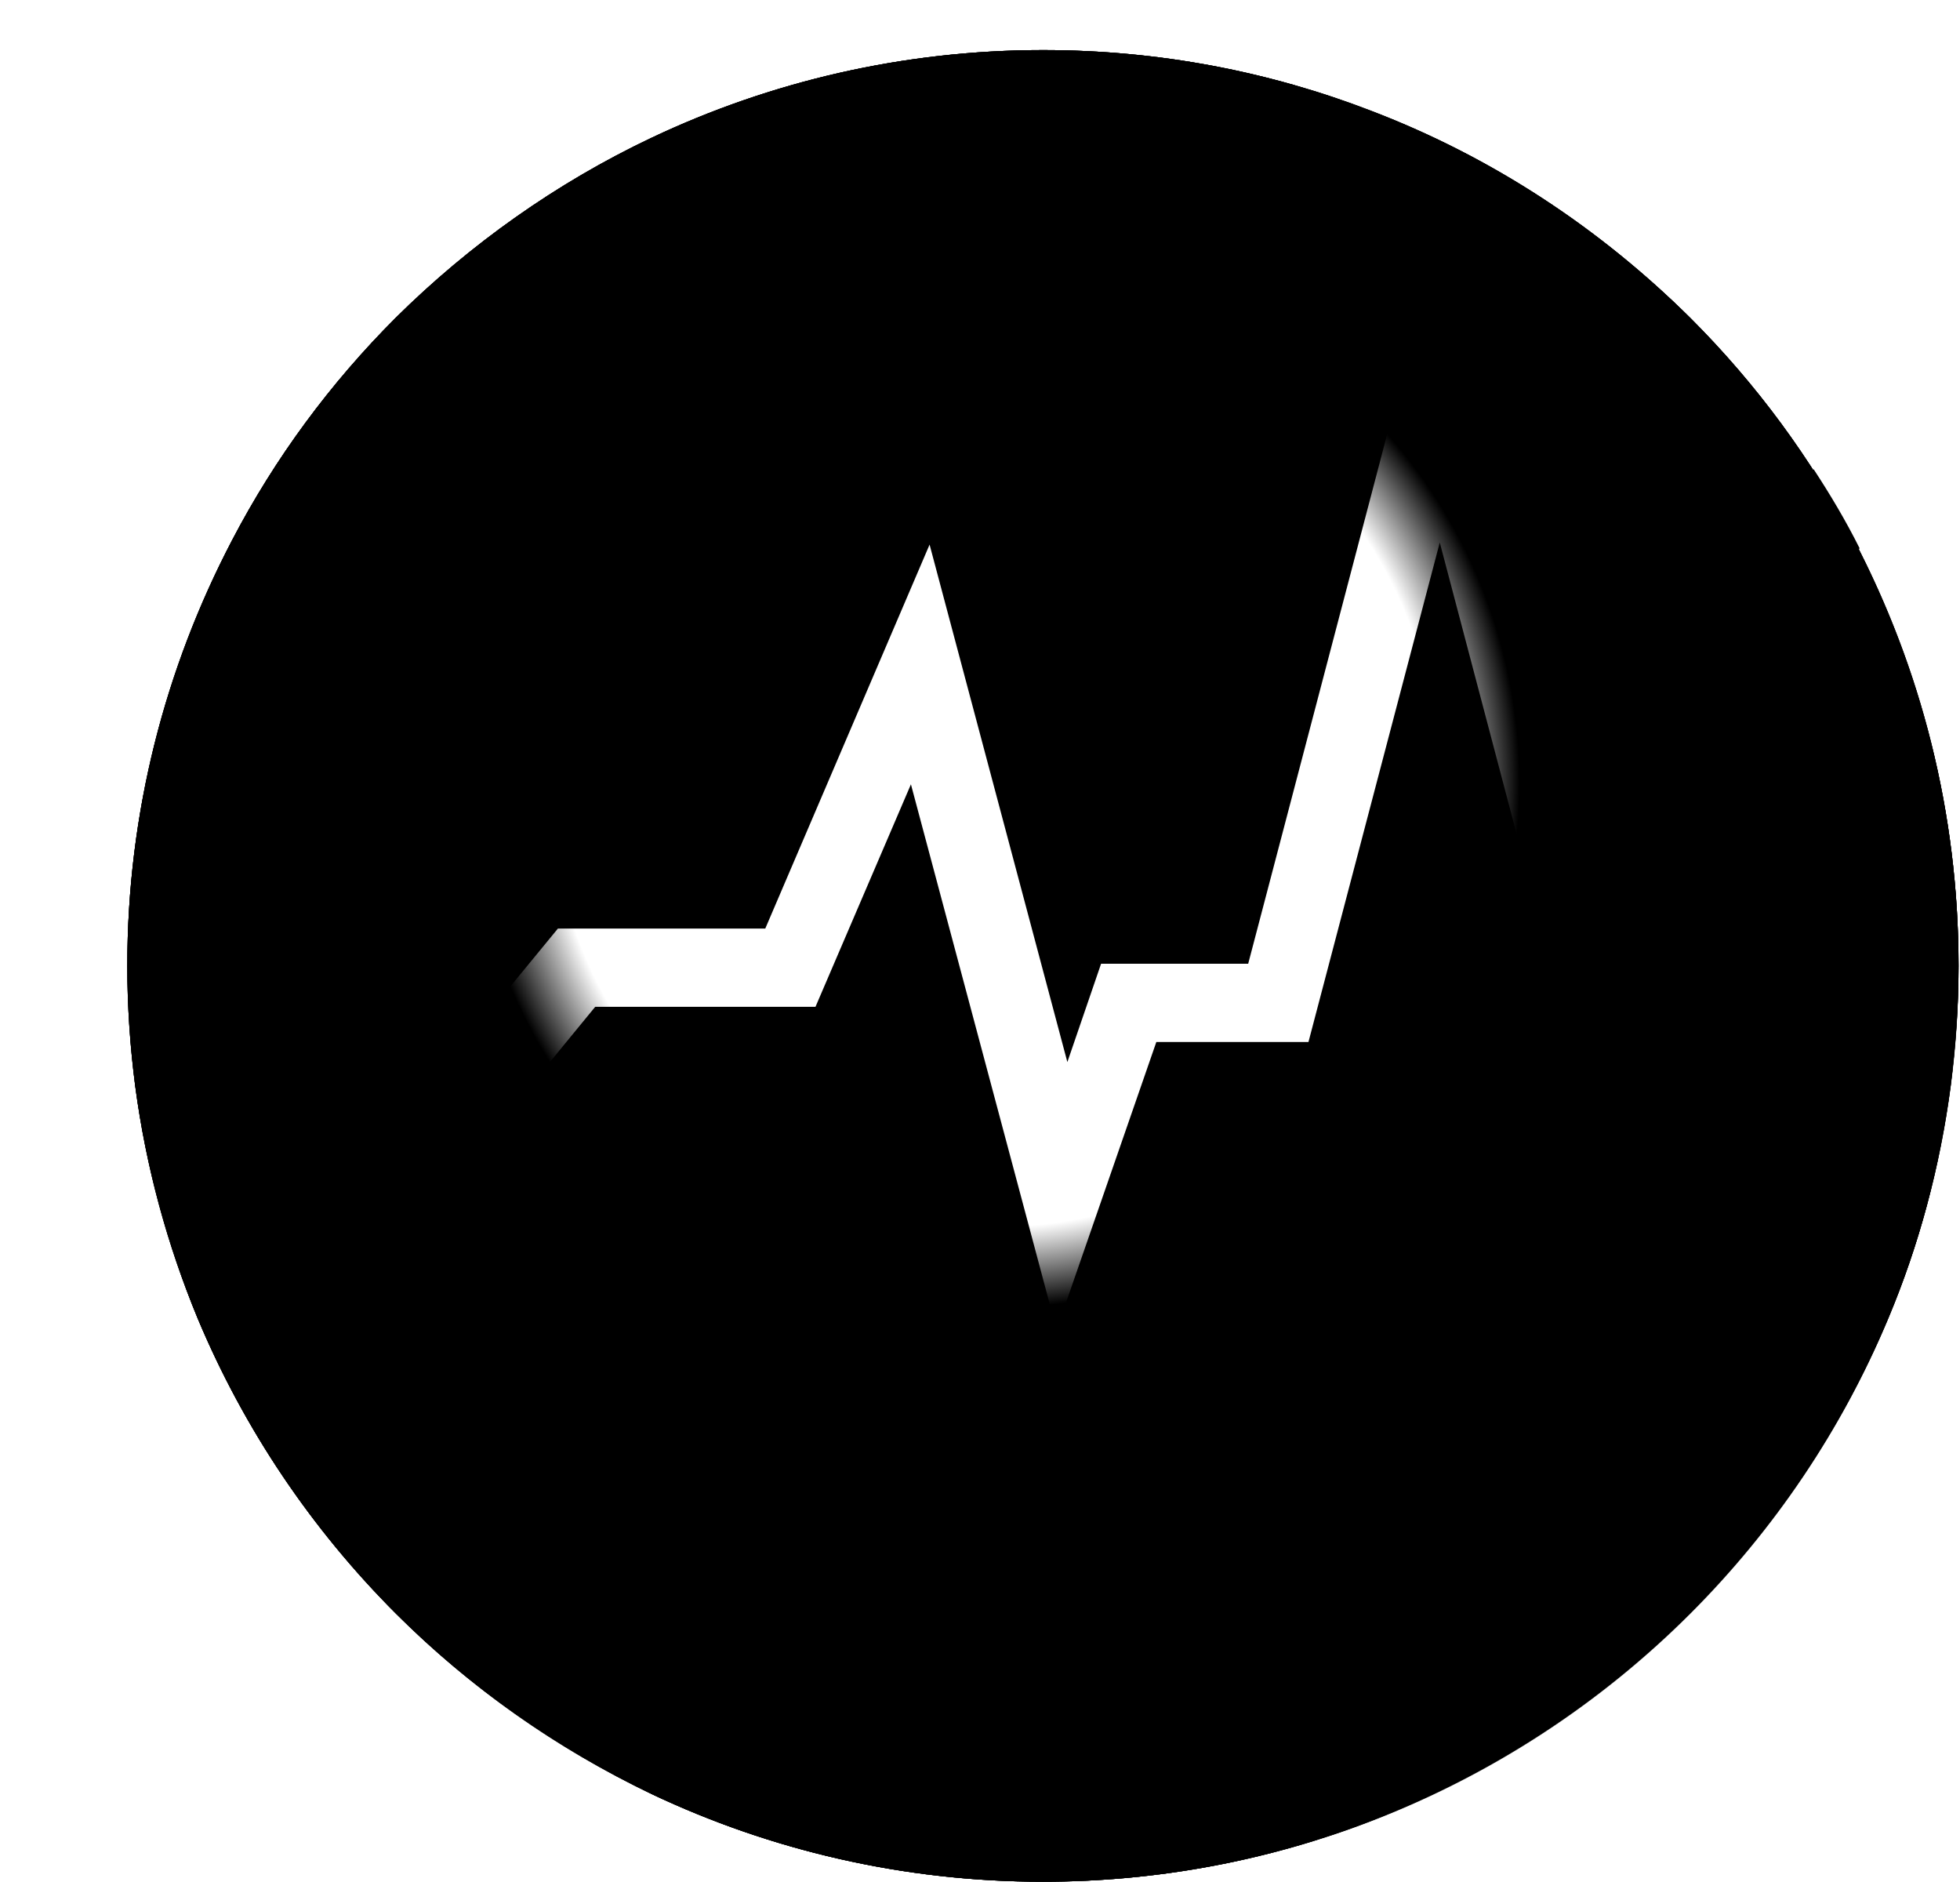 <?xml version="1.0" encoding="UTF-8"?>
<svg xmlns="http://www.w3.org/2000/svg" width="274" height="263" viewBox="0 0 274 263" fill="none">
  <path d="M55.314 225.483C65.646 235.815 77.784 244.342 91.126 250.762C107.678 258.586 126.236 263 145.797 263C161.947 263 177.496 259.991 191.74 254.473C208.593 247.953 223.74 238.022 236.28 225.483C248.016 213.746 257.446 199.802 263.966 184.254C268.28 174.022 271.189 163.088 272.693 151.752C273.396 146.235 273.797 140.618 273.797 135C273.797 113.533 268.48 93.37 259.251 75.614C253.233 64.078 245.508 53.646 236.38 44.517C223.74 31.978 208.593 21.947 191.74 15.527C177.496 10.009 162.048 7 145.797 7C126.236 7 107.678 11.414 91.126 19.238C77.784 25.558 65.646 34.185 55.314 44.417C46.186 53.545 38.461 63.978 32.443 75.514C23.113 93.37 17.797 113.533 17.797 135C17.797 140.718 18.198 146.335 18.9 151.752C20.405 163.088 23.414 174.022 27.628 184.254C34.148 199.802 43.577 213.746 55.314 225.483Z" fill="url(#paint0_radial_5910_10928)" style=""></path>
  <path opacity="0.45" d="M55.314 225.483C65.646 235.815 77.784 244.342 91.126 250.762C107.678 258.586 126.236 263 145.797 263C161.947 263 177.496 259.991 191.74 254.473C208.593 247.953 223.74 238.022 236.28 225.483C248.016 213.746 257.446 199.802 263.966 184.254C268.28 174.022 271.189 163.088 272.693 151.752C273.396 146.235 273.797 140.618 273.797 135C273.797 113.533 268.48 93.37 259.251 75.614C253.233 64.078 245.508 53.646 236.38 44.517C223.74 31.978 208.593 21.947 191.74 15.527C177.496 10.009 162.048 7 145.797 7C126.236 7 107.678 11.414 91.126 19.238C77.784 25.558 65.646 34.185 55.314 44.417C46.186 53.545 38.461 63.978 32.443 75.514C23.113 93.37 17.797 113.533 17.797 135C17.797 140.718 18.198 146.335 18.9 151.752C20.405 163.088 23.414 174.022 27.628 184.254C34.148 199.802 43.577 213.746 55.314 225.483Z" fill="url(#paint1_radial_5910_10928)" style=""></path>
  <path opacity="0.3" d="M55.314 225.483C65.646 235.815 77.784 244.342 91.126 250.762C107.678 258.586 126.236 263 145.797 263C161.947 263 177.496 259.991 191.74 254.473C208.593 247.953 223.74 238.022 236.28 225.483C248.016 213.746 257.446 199.802 263.966 184.254C268.28 174.022 271.189 163.088 272.693 151.752C273.396 146.235 273.797 140.618 273.797 135C273.797 113.533 268.48 93.37 259.251 75.614C253.233 64.078 245.508 53.646 236.38 44.517C223.74 31.978 208.593 21.947 191.74 15.527C177.496 10.009 162.048 7 145.797 7C126.236 7 107.678 11.414 91.126 19.238C77.784 25.558 65.646 34.185 55.314 44.417C46.186 53.545 38.461 63.978 32.443 75.514C23.113 93.37 17.797 113.533 17.797 135C17.797 140.718 18.198 146.335 18.9 151.752C20.405 163.088 23.414 174.022 27.628 184.254C34.148 199.802 43.577 213.746 55.314 225.483Z" fill="url(#paint2_radial_5910_10928)" style=""></path>
  <g opacity="0.3">
    <path d="M273.797 135C273.797 205.721 216.518 263 145.797 263C75.176 263 17.797 205.621 17.797 135C17.797 64.279 75.176 7 145.797 7C216.518 7 273.797 64.279 273.797 135Z" fill="#8BC63F" style="fill:#8BC63F;fill:color(display-p3 0.545 0.776 0.247);fill-opacity:1;"></path>
    <path d="M259.858 76.718L236.284 118.148H212.309L201.174 75.915L182.817 145.734H161.55L147.607 185.959L127.243 109.721L113.902 140.818H83.206L63.043 165.295L53.613 135.602L43.883 155.163H19.406C29.036 216.254 82.002 263 145.801 263C216.522 263 273.801 205.721 273.801 135C273.801 114.035 268.786 94.273 259.858 76.718Z" fill="#448600" style="fill:#448600;fill:color(display-p3 0.267 0.525 0);fill-opacity:1;"></path>
  </g>
  <g opacity="0.25">
    <path d="M273.797 135C273.797 205.721 216.518 263 145.797 263C75.176 263 17.797 205.621 17.797 135C17.797 64.279 75.176 7 145.797 7C216.518 7 273.797 64.279 273.797 135Z" fill="#9AFF00" style="fill:#9AFF00;fill:color(display-p3 0.604 1 0);fill-opacity:1;"></path>
    <g filter="url(#filter0_f_5910_10928)">
      <path d="M109.29 76.718C109.29 94.731 94.701 109.32 76.688 109.32C58.701 109.32 44.086 94.705 44.086 76.718C44.086 58.705 58.701 44.116 76.688 44.116C94.701 44.116 109.29 58.705 109.29 76.718Z" fill="#55D341" style="fill:#55D341;fill:color(display-p3 0.333 0.828 0.255);fill-opacity:1;"></path>
    </g>
    <path d="M259.858 76.718L236.284 118.148H212.309L201.174 75.915L182.817 145.734H161.55L147.607 185.959L127.243 109.721L113.902 140.818H83.206L63.043 165.295L53.613 135.602L43.883 155.163H19.406C29.036 216.254 82.002 263 145.801 263C216.522 263 273.801 205.721 273.801 135C273.801 114.035 268.786 94.273 259.858 76.718Z" fill="url(#paint3_linear_5910_10928)" style=""></path>
  </g>
  <path d="M53.614 135.602L63.043 165.295L83.206 140.718H114.002L127.344 109.621L147.708 185.859L161.651 145.633H182.918L201.275 75.815L212.41 118.047H236.385L259.959 76.618C258.053 72.806 255.846 69.094 253.539 65.583L229.965 107.113H220.937L201.275 32.68L174.492 134.699H153.927L149.213 148.442L129.952 76.116L106.981 129.784H77.99L67.357 142.724L55.921 106.31L37.062 144.028H18.203C18.504 147.74 18.905 151.451 19.407 155.063H43.783L53.614 135.602Z" fill="url(#paint4_radial_5910_10928)" style=""></path>
  <defs>
    <filter id="filter0_f_5910_10928" x="0.086" y="0.116" width="153.203" height="153.204" filterUnits="userSpaceOnUse" color-interpolation-filters="sRGB">
      <feFlood flood-opacity="0" result="BackgroundImageFix"></feFlood>
      <feBlend mode="normal" in="SourceGraphic" in2="BackgroundImageFix" result="shape"></feBlend>
      <feGaussianBlur stdDeviation="22" result="effect1_foregroundBlur_5910_10928"></feGaussianBlur>
    </filter>
    <radialGradient id="paint0_radial_5910_10928" cx="0" cy="0" r="1" gradientUnits="userSpaceOnUse" gradientTransform="translate(127.643 53.492) scale(199.327)">
      <stop stop-color="#B3D334" style="stop-color:#B3D334;stop-color:color(display-p3 0.702 0.828 0.204);stop-opacity:1;"></stop>
      <stop offset="0.102" stop-color="#ACCE40" style="stop-color:#ACCE40;stop-color:color(display-p3 0.674 0.808 0.251);stop-opacity:1;"></stop>
      <stop offset="0.292" stop-color="#9BC55F" style="stop-color:#9BC55F;stop-color:color(display-p3 0.608 0.772 0.372);stop-opacity:1;"></stop>
      <stop offset="0.548" stop-color="#7BB887" style="stop-color:#7BB887;stop-color:color(display-p3 0.482 0.722 0.529);stop-opacity:1;"></stop>
      <stop offset="0.857" stop-color="#46A9B2" style="stop-color:#46A9B2;stop-color:color(display-p3 0.275 0.663 0.698);stop-opacity:1;"></stop>
      <stop offset="1" stop-color="#04A2C5" style="stop-color:#04A2C5;stop-color:color(display-p3 0.016 0.635 0.772);stop-opacity:1;"></stop>
    </radialGradient>
    <radialGradient id="paint1_radial_5910_10928" cx="0" cy="0" r="1" gradientUnits="userSpaceOnUse" gradientTransform="translate(127.643 53.492) scale(199.327)">
      <stop stop-color="#FCF5A8" style="stop-color:#FCF5A8;stop-color:color(display-p3 0.988 0.961 0.659);stop-opacity:1;"></stop>
      <stop offset="0.423" stop-color="#CDDD54" style="stop-color:#CDDD54;stop-color:color(display-p3 0.804 0.867 0.329);stop-opacity:1;"></stop>
      <stop offset="1" stop-color="#4CBED6" style="stop-color:#4CBED6;stop-color:color(display-p3 0.298 0.745 0.839);stop-opacity:1;"></stop>
    </radialGradient>
    <radialGradient id="paint2_radial_5910_10928" cx="0" cy="0" r="1" gradientUnits="userSpaceOnUse" gradientTransform="translate(127.643 53.492) scale(199.327)">
      <stop stop-color="#97EB1B" style="stop-color:#97EB1B;stop-color:color(display-p3 0.592 0.922 0.106);stop-opacity:1;"></stop>
      <stop offset="0.423" stop-color="#61D732" style="stop-color:#61D732;stop-color:color(display-p3 0.38 0.843 0.196);stop-opacity:1;"></stop>
      <stop offset="1" stop-color="#4CBED6" style="stop-color:#4CBED6;stop-color:color(display-p3 0.298 0.745 0.839);stop-opacity:1;"></stop>
    </radialGradient>
    <linearGradient id="paint3_linear_5910_10928" x1="146.604" y1="124.868" x2="146.604" y2="263" gradientUnits="userSpaceOnUse">
      <stop stop-color="#66D92B" style="stop-color:#66D92B;stop-color:color(display-p3 0.4 0.851 0.169);stop-opacity:1;"></stop>
      <stop offset="1" stop-color="#448600" style="stop-color:#448600;stop-color:color(display-p3 0.267 0.525 0);stop-opacity:1;"></stop>
    </linearGradient>
    <radialGradient id="paint4_radial_5910_10928" cx="0" cy="0" r="1" gradientUnits="userSpaceOnUse" gradientTransform="translate(138.996 109.351) scale(101.162)">
      <stop offset="0.614" stop-color="white" style="stop-color:white;stop-opacity:1;"></stop>
      <stop offset="0.726" stop-color="#F8FAF7" style="stop-color:#F8FAF7;stop-color:color(display-p3 0.973 0.98 0.969);stop-opacity:1;"></stop>
      <stop offset="0.852" stop-color="#EBEFE9" style="stop-color:#EBEFE9;stop-color:color(display-p3 0.922 0.937 0.914);stop-opacity:1;"></stop>
      <stop offset="0.984" stop-color="#D6E1D5" style="stop-color:#D6E1D5;stop-color:color(display-p3 0.839 0.882 0.835);stop-opacity:1;"></stop>
      <stop offset="1" stop-color="#D3DFD3" style="stop-color:#D3DFD3;stop-color:color(display-p3 0.828 0.875 0.828);stop-opacity:1;"></stop>
    </radialGradient>
  </defs>
</svg>
